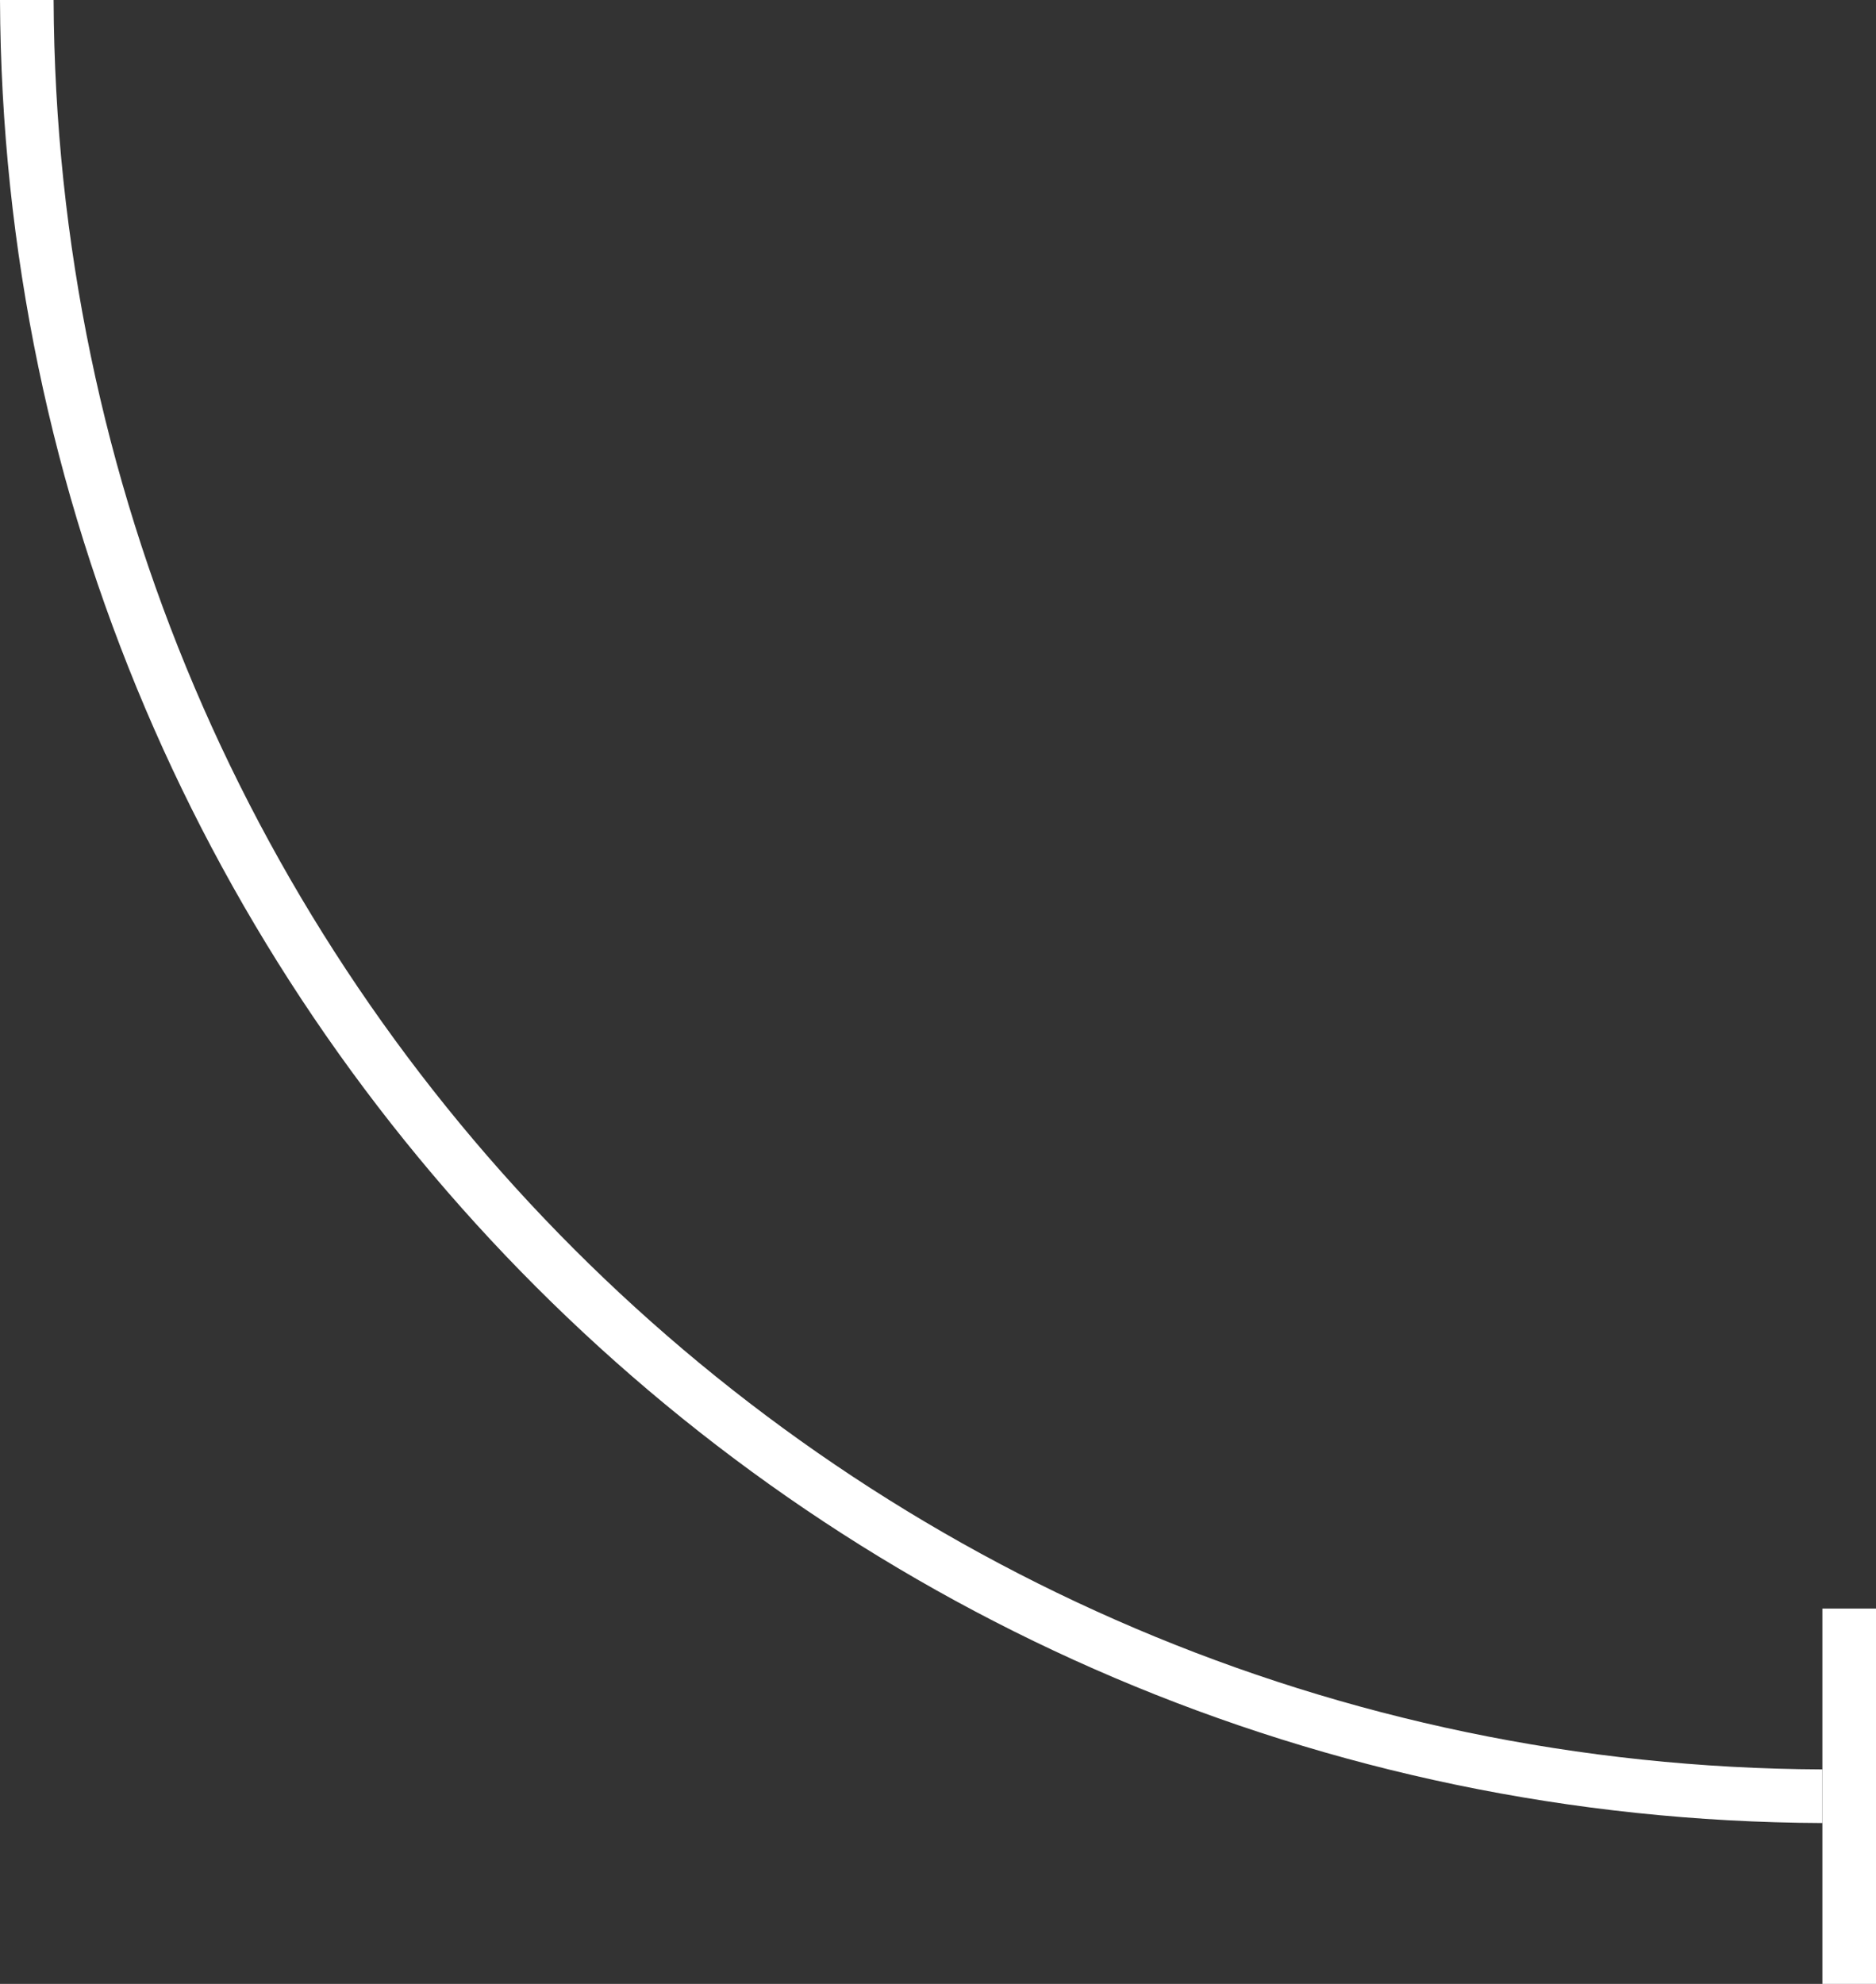 <svg width="35" height="37" viewBox="0 0 35 37" fill="none" xmlns="http://www.w3.org/2000/svg">
<rect x="0" y="0" width="35" height="37" fill="#333333" stroke="none"/>
<path fill-rule="evenodd" clip-rule="evenodd" d="M-0 -8.39233e-05C0.077 18.743 15.257 33.923 34 34V33C15.809 32.923 1.077 18.191 1 -8.39233e-05H-0Z" fill="white"/>
<line x1="34.5" y1="30" x2="34.5" y2="37" stroke="white"/>
</svg>
